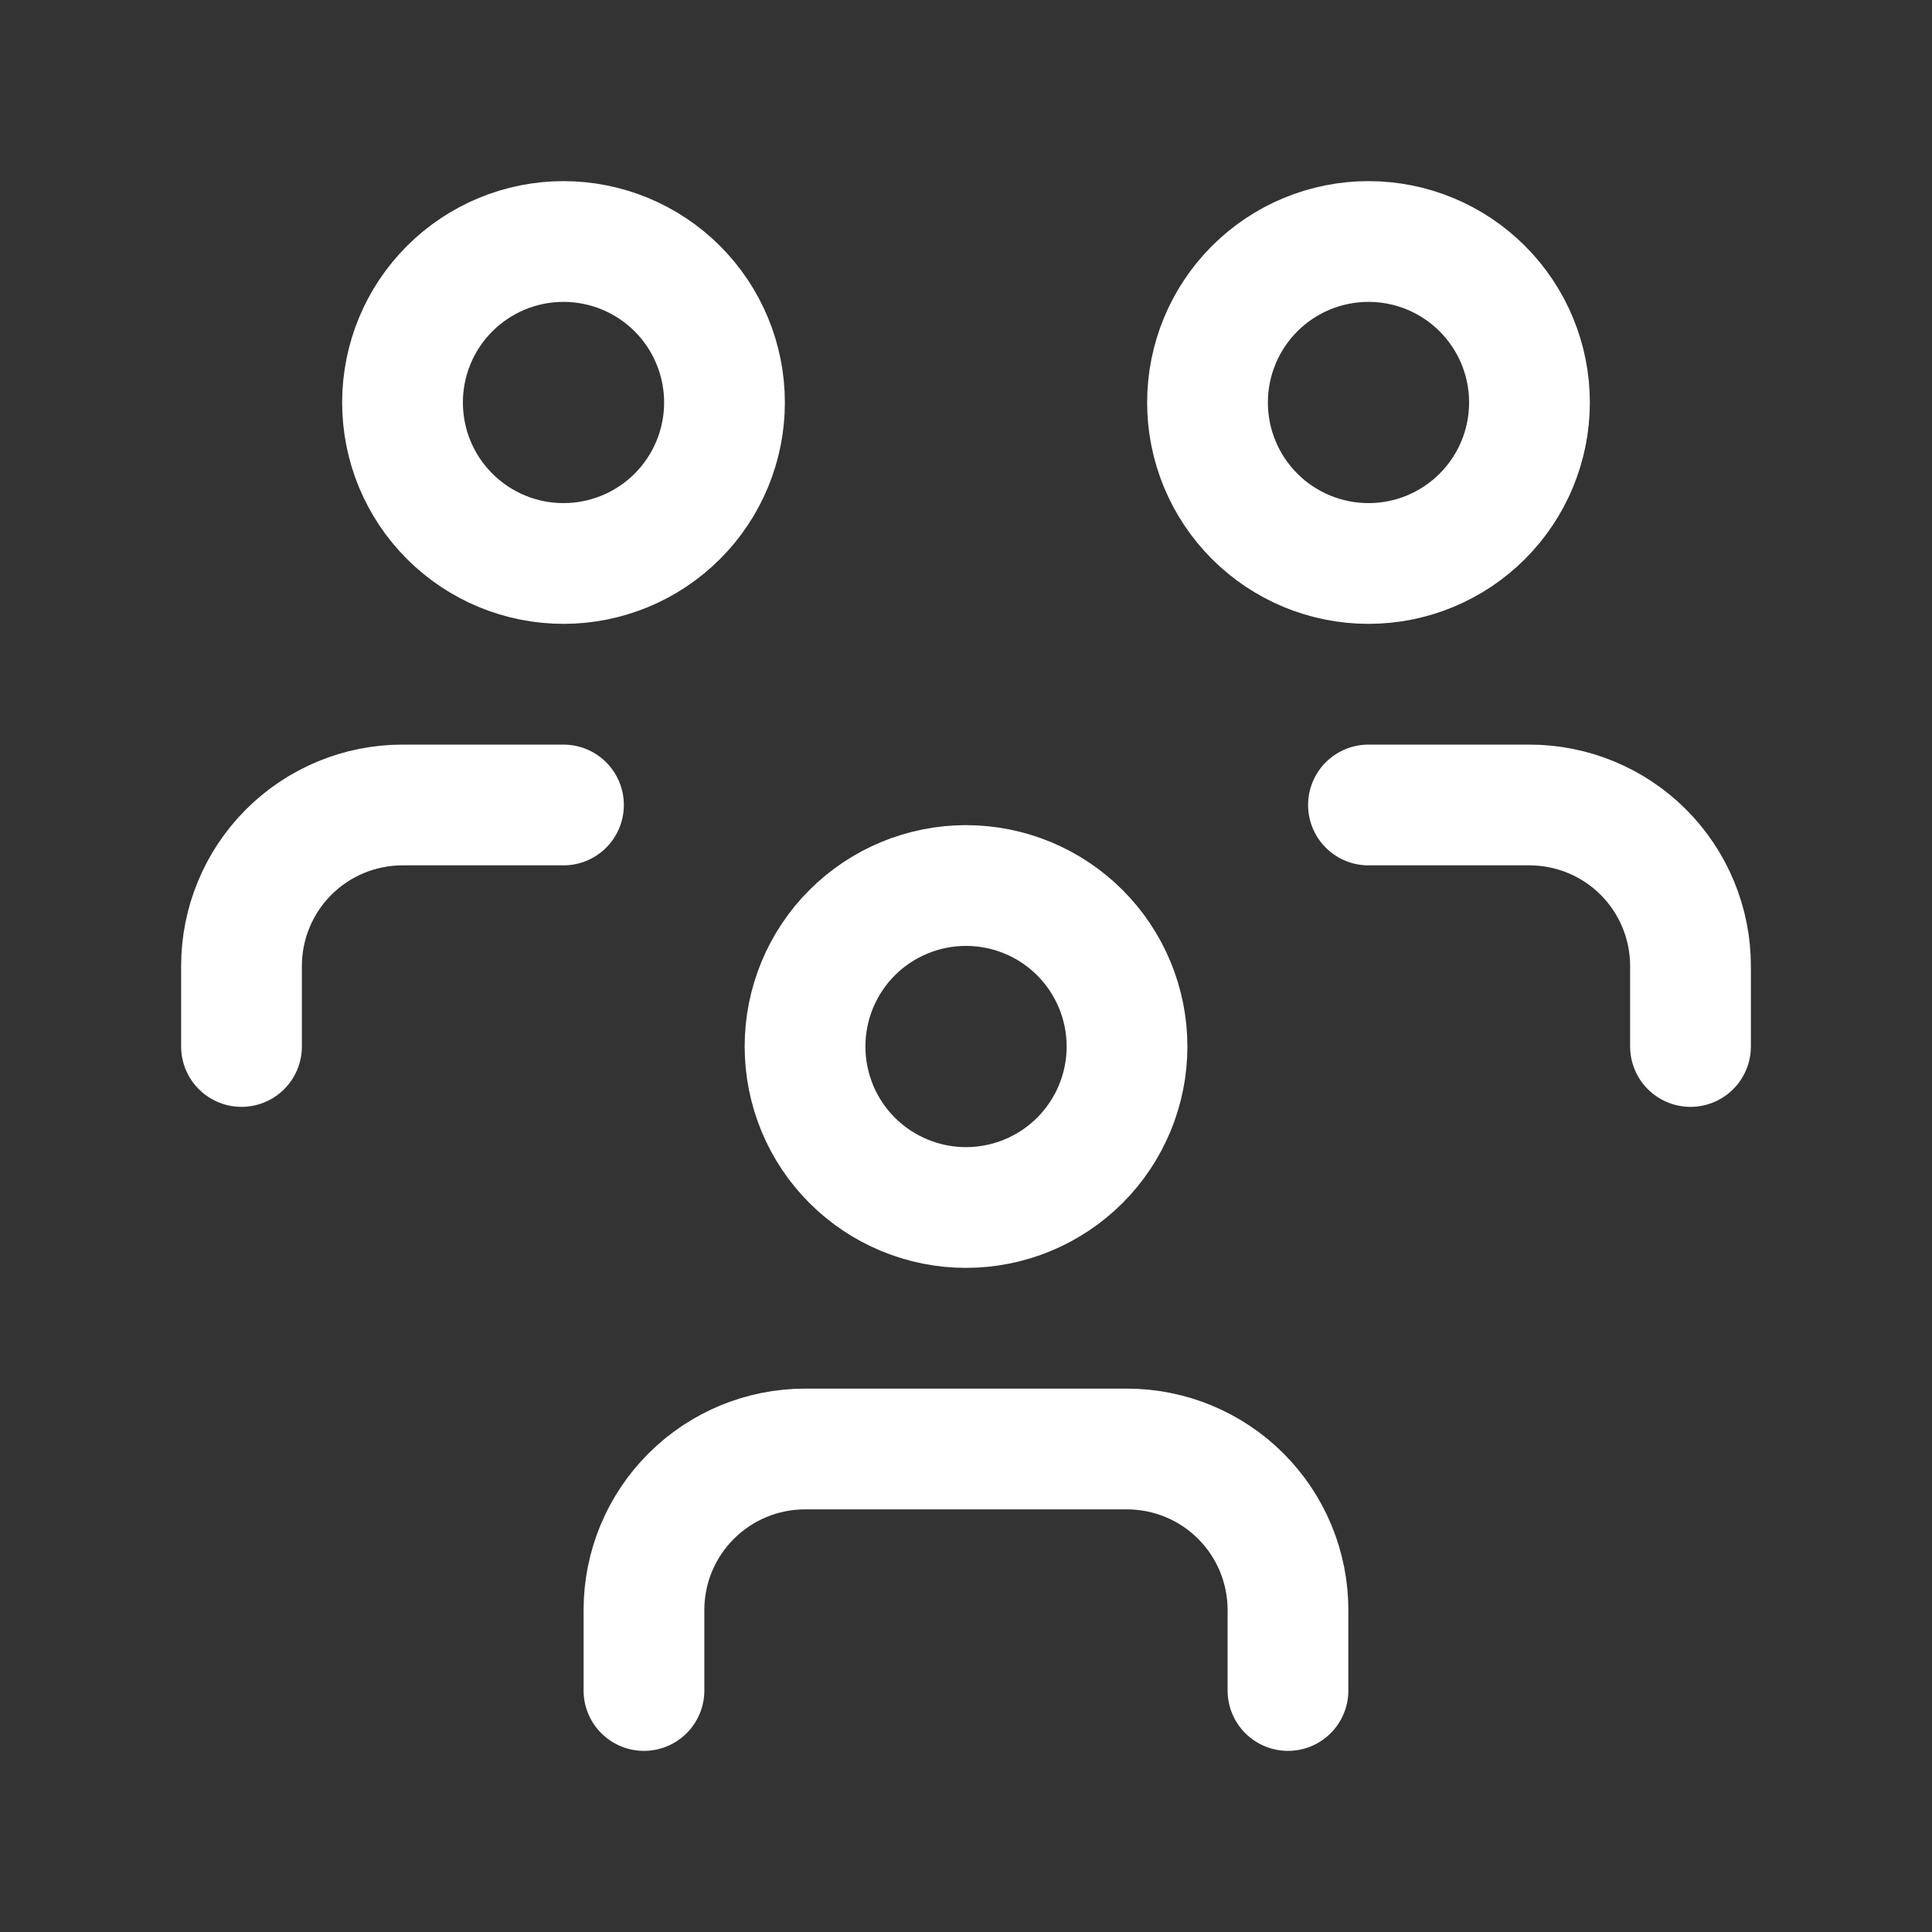 <svg width="32" height="32" viewBox="0 0 32 32" fill="none" xmlns="http://www.w3.org/2000/svg">
<rect x="0" y="0" width="32" height="32" fill="#333333" stroke="none"/>
<path d="M13.334 17.333C13.334 18.041 13.614 18.719 14.114 19.219C14.615 19.719 15.293 20 16 20C16.707 20 17.386 19.719 17.886 19.219C18.386 18.719 18.667 18.041 18.667 17.333C18.667 16.626 18.386 15.948 17.886 15.448C17.386 14.948 16.707 14.667 16 14.667C15.293 14.667 14.615 14.948 14.114 15.448C13.614 15.948 13.334 16.626 13.334 17.333Z" stroke="white" stroke-width="2" stroke-linecap="round" stroke-linejoin="round"/>
<path d="M10.666 28V26.667C10.666 25.959 10.947 25.281 11.448 24.781C11.948 24.281 12.626 24 13.333 24H18.666C19.374 24 20.052 24.281 20.552 24.781C21.052 25.281 21.333 25.959 21.333 26.667V28" stroke="white" stroke-width="2" stroke-linecap="round" stroke-linejoin="round"/>
<path d="M20 6.667C20 7.374 20.281 8.052 20.781 8.552C21.281 9.052 21.959 9.333 22.667 9.333C23.374 9.333 24.052 9.052 24.552 8.552C25.052 8.052 25.333 7.374 25.333 6.667C25.333 5.959 25.052 5.281 24.552 4.781C24.052 4.281 23.374 4 22.667 4C21.959 4 21.281 4.281 20.781 4.781C20.281 5.281 20 5.959 20 6.667Z" stroke="white" stroke-width="2" stroke-linecap="round" stroke-linejoin="round"/>
<path d="M22.666 13.333H25.333C26.04 13.333 26.719 13.614 27.219 14.114C27.719 14.614 28 15.293 28 16V17.333" stroke="white" stroke-width="2" stroke-linecap="round" stroke-linejoin="round"/>
<path d="M6.667 6.667C6.667 7.374 6.947 8.052 7.448 8.552C7.948 9.052 8.626 9.333 9.333 9.333C10.04 9.333 10.719 9.052 11.219 8.552C11.719 8.052 12 7.374 12 6.667C12 5.959 11.719 5.281 11.219 4.781C10.719 4.281 10.04 4 9.333 4C8.626 4 7.948 4.281 7.448 4.781C6.947 5.281 6.667 5.959 6.667 6.667Z" stroke="white" stroke-width="2" stroke-linecap="round" stroke-linejoin="round"/>
<path d="M4 17.333V16C4 15.293 4.281 14.614 4.781 14.114C5.281 13.614 5.959 13.333 6.667 13.333H9.333" stroke="white" stroke-width="2" stroke-linecap="round" stroke-linejoin="round"/>
</svg>
